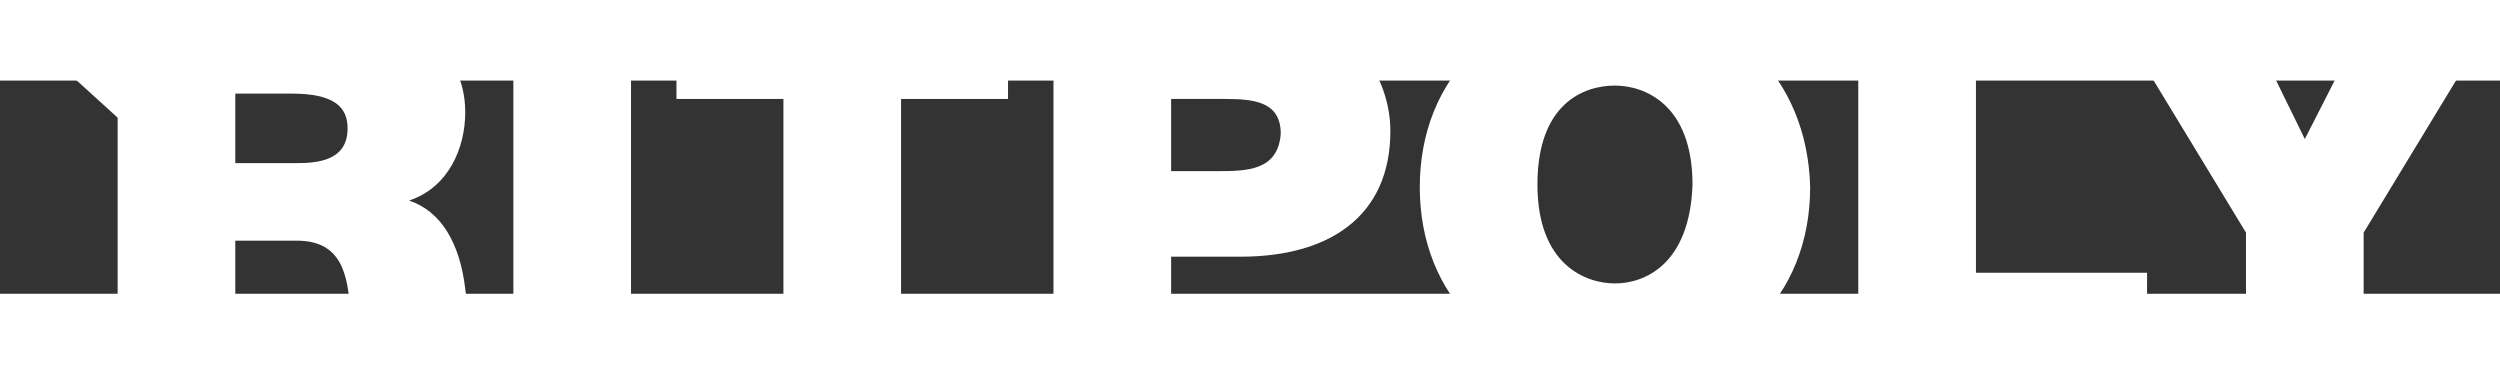 <?xml version="1.0" encoding="UTF-8" standalone="no"?>
<svg xmlns="http://www.w3.org/2000/svg" xmlns:svg="http://www.w3.org/2000/svg" version="1.1" id="Layer_1" x="0px" y="0px" viewBox="0 0 93.5 7.973" xml:space="preserve" width="150" height="22.46"><rect x="0" y="0" width="93.5" height="7.973" fill="#333333" stroke="none"/><defs id="defs3"></defs> <g id="g3" transform="translate(0,-3.013)"> <rect x="19.2" y="0.3" fill="#ffffff" width="4.4" height="13.3" id="rect1"></rect> <polygon fill="#ffffff" points="33.7,13.6 33.7,3.7 37.7,3.7 37.7,0.3 25.3,0.3 25.3,3.7 29.3,3.7 29.3,13.6 " id="polygon1"></polygon> <path fill="#ffffff" d="m 46.8,0.3 h -7.4 v 13.3 h 4.4 v -4 h 2.6 C 49.7,9.6 52,8.1 52,4.9 52,3 50.7,0.3 46.8,0.3 M 45.5,6.4 H 43.8 V 3.7 h 2 c 1.1,0 2.1,0.1 2.1,1.3 -0.1,1.4 -1.3,1.4 -2.4,1.4" id="path1"></path> <path fill="#ffffff" d="m 60.4,0 c -4.4,0 -7.3,2.9 -7.3,7 0,4.1 2.9,7 7.3,7 4.4,0 7.3,-2.9 7.3,-7 -0.1,-4.1 -3,-7 -7.3,-7 m 0,10.6 c -1.1,0 -2.9,-0.7 -2.9,-3.7 0,-3 1.7,-3.7 2.9,-3.7 1.1,0 2.9,0.7 2.9,3.7 -0.1,3 -1.8,3.7 -2.9,3.7" id="path2"></path> <polygon fill="#ffffff" points="80.3,13.6 80.3,10.2 73.9,10.2 73.9,0.3 69.5,0.3 69.5,13.6 " id="polygon2"></polygon> <polygon fill="#ffffff" points="78.9,0.3 84,8.7 84,13.6 88.4,13.6 88.4,8.7 93.5,0.3 88.7,0.3 86.2,5.2 83.8,0.3 " id="polygon3"></polygon> <path fill="#ffffff" d="M 17.4,10.8 C 17.2,9.1 16.5,7.9 15.3,7.5 16.8,7 17.4,5.5 17.4,4.2 17.4,1.7 15.2,0.4 12.7,0.4 H 4.4 v 0 H 0 l 4.4,4 v 1.3 3.8 4.1 0 H 8.8 V 9 h 2.3 c 1.7,0 1.9,1.3 2,2.6 0.1,0.7 0.1,1.4 0.4,2 h 4.4 C 17.5,13 17.5,11.4 17.4,10.8 M 11.1,6.1 H 8.8 V 3.5 h 2.1 C 12.5,3.5 13,4 13,4.8 13,6 11.9,6.1 11.1,6.1" id="path3"></path> </g> </svg>
